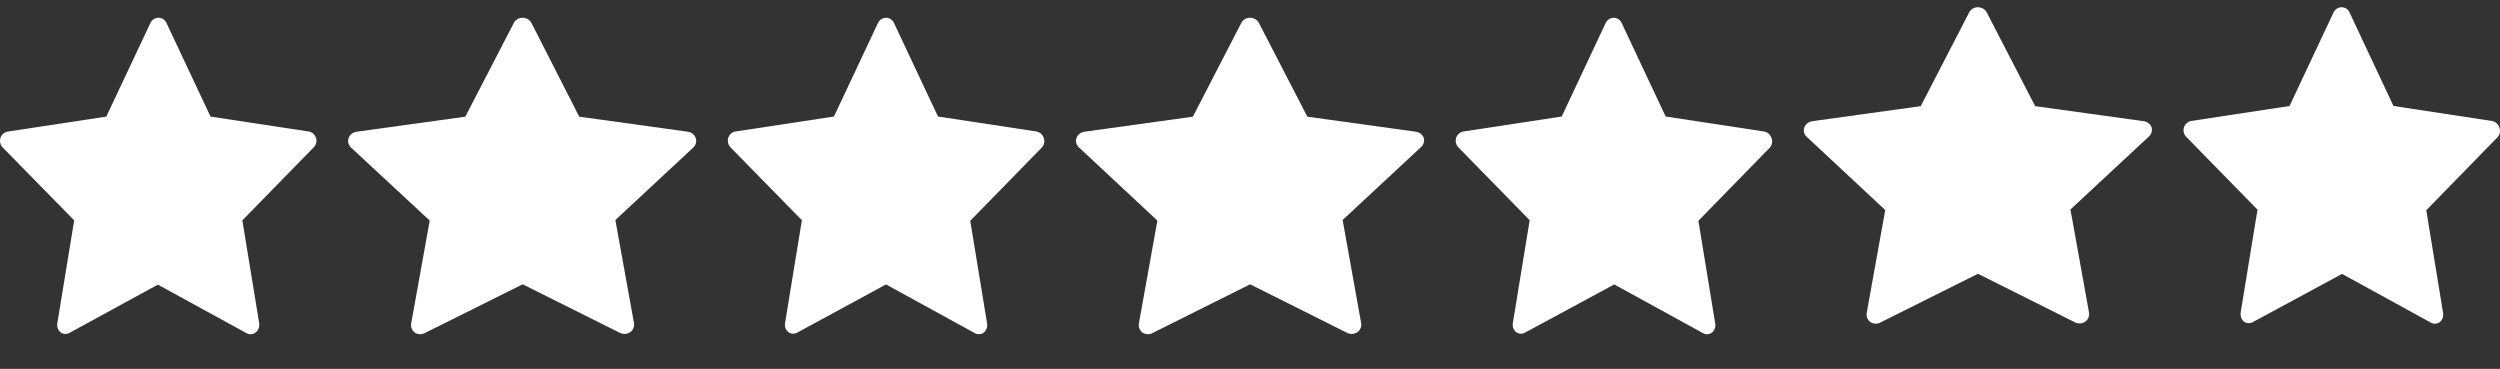 <svg width="61" height="9" viewBox="0 0 61 9" fill="none" xmlns="http://www.w3.org/2000/svg">
<rect x="0" y="0" width="61" height="9" fill="#333333" stroke="none"/>
<path d="M7.548 3.211L5.137 2.845L4.061 0.559C4.043 0.521 4.015 0.489 3.981 0.466C3.946 0.444 3.906 0.433 3.866 0.434C3.825 0.434 3.786 0.446 3.752 0.468C3.717 0.49 3.689 0.521 3.671 0.559L2.594 2.845L0.184 3.211C0.144 3.218 0.107 3.236 0.077 3.263C0.046 3.29 0.023 3.325 0.011 3.365C-0.002 3.405 -0.003 3.447 0.006 3.488C0.015 3.529 0.035 3.567 0.064 3.596L1.81 5.377L1.398 7.891C1.391 7.932 1.395 7.975 1.41 8.014C1.425 8.053 1.45 8.088 1.482 8.113C1.516 8.136 1.556 8.148 1.597 8.148C1.638 8.148 1.678 8.136 1.712 8.113L3.852 6.945L6.01 8.127C6.04 8.145 6.074 8.155 6.108 8.155C6.154 8.156 6.199 8.141 6.236 8.113C6.269 8.088 6.295 8.054 6.31 8.015C6.326 7.976 6.331 7.933 6.325 7.891L5.913 5.377L7.654 3.596C7.683 3.567 7.704 3.53 7.715 3.489C7.725 3.448 7.724 3.405 7.712 3.365C7.699 3.327 7.677 3.293 7.649 3.266C7.62 3.239 7.585 3.22 7.548 3.211Z" fill="white"/>
<path d="M16.785 3.214L14.133 2.847L12.967 0.559C12.947 0.521 12.916 0.49 12.878 0.468C12.841 0.446 12.797 0.434 12.753 0.434C12.708 0.433 12.664 0.444 12.626 0.466C12.588 0.489 12.558 0.521 12.538 0.559L11.353 2.847L8.701 3.214C8.657 3.221 8.615 3.238 8.581 3.265C8.547 3.292 8.521 3.327 8.506 3.367C8.492 3.407 8.49 3.45 8.5 3.491C8.511 3.532 8.533 3.57 8.564 3.599L10.485 5.382L10.032 7.897C10.025 7.939 10.03 7.983 10.048 8.022C10.065 8.061 10.093 8.095 10.129 8.12C10.166 8.143 10.21 8.155 10.254 8.155C10.298 8.155 10.341 8.143 10.378 8.12L12.753 6.937L15.123 8.12C15.157 8.139 15.195 8.148 15.235 8.148C15.285 8.148 15.334 8.133 15.376 8.106C15.411 8.081 15.439 8.046 15.455 8.007C15.471 7.968 15.476 7.925 15.469 7.883L15.015 5.368L16.917 3.599C16.948 3.57 16.97 3.532 16.981 3.491C16.991 3.45 16.989 3.407 16.975 3.367C16.961 3.328 16.935 3.293 16.902 3.266C16.869 3.239 16.828 3.221 16.785 3.214Z" fill="white"/>
<path d="M25.293 3.209L22.887 2.843L21.812 0.559C21.795 0.521 21.767 0.489 21.733 0.466C21.698 0.444 21.658 0.433 21.618 0.434C21.578 0.434 21.538 0.446 21.504 0.468C21.47 0.49 21.442 0.521 21.423 0.559L20.349 2.843L17.943 3.209C17.903 3.216 17.866 3.233 17.836 3.26C17.806 3.287 17.783 3.323 17.77 3.362C17.758 3.402 17.756 3.445 17.765 3.486C17.775 3.527 17.795 3.564 17.823 3.594L19.566 5.373L19.155 7.885C19.148 7.926 19.152 7.969 19.167 8.008C19.182 8.047 19.207 8.082 19.239 8.107C19.273 8.13 19.313 8.142 19.354 8.142C19.394 8.142 19.434 8.13 19.469 8.107L21.618 6.94L23.772 8.121C23.805 8.143 23.845 8.155 23.884 8.155C23.924 8.155 23.963 8.143 23.997 8.121C24.03 8.096 24.056 8.062 24.071 8.023C24.087 7.984 24.092 7.941 24.086 7.899L23.674 5.387L25.413 3.608C25.443 3.579 25.464 3.542 25.474 3.501C25.485 3.46 25.483 3.416 25.47 3.376C25.458 3.334 25.436 3.296 25.404 3.266C25.373 3.237 25.334 3.217 25.293 3.209Z" fill="white"/>
<path d="M34.545 3.214L31.899 2.847L30.717 0.559C30.696 0.521 30.666 0.49 30.628 0.468C30.59 0.446 30.547 0.434 30.503 0.434C30.458 0.433 30.414 0.444 30.376 0.466C30.338 0.489 30.308 0.521 30.288 0.559L29.106 2.847L26.46 3.214C26.416 3.221 26.375 3.238 26.341 3.265C26.306 3.292 26.28 3.327 26.265 3.367C26.251 3.408 26.249 3.451 26.261 3.492C26.272 3.533 26.295 3.571 26.329 3.599L28.24 5.382L27.788 7.897C27.781 7.939 27.787 7.983 27.804 8.022C27.821 8.061 27.849 8.095 27.885 8.12C27.922 8.143 27.965 8.155 28.009 8.155C28.053 8.155 28.096 8.143 28.133 8.12L30.503 6.937L32.867 8.12C32.901 8.139 32.94 8.148 32.979 8.148C33.029 8.148 33.078 8.133 33.12 8.106C33.155 8.081 33.182 8.046 33.199 8.007C33.215 7.968 33.22 7.925 33.212 7.883L32.76 5.368L34.677 3.585C34.708 3.556 34.73 3.518 34.74 3.477C34.751 3.436 34.749 3.393 34.735 3.353C34.719 3.316 34.693 3.284 34.66 3.259C34.626 3.235 34.587 3.219 34.545 3.214Z" fill="white"/>
<path d="M43.222 3.362C43.208 3.322 43.185 3.287 43.154 3.26C43.123 3.234 43.085 3.216 43.045 3.209L40.642 2.843L39.568 0.559C39.55 0.521 39.523 0.489 39.488 0.466C39.454 0.444 39.414 0.433 39.374 0.434C39.334 0.434 39.294 0.446 39.26 0.468C39.226 0.49 39.198 0.521 39.179 0.559L38.106 2.843L35.702 3.209C35.663 3.217 35.627 3.235 35.596 3.261C35.566 3.288 35.543 3.323 35.53 3.362C35.517 3.402 35.516 3.445 35.525 3.486C35.534 3.527 35.554 3.564 35.583 3.594L37.324 5.373L36.913 7.885C36.906 7.926 36.91 7.969 36.925 8.008C36.94 8.047 36.965 8.082 36.997 8.107C37.031 8.13 37.071 8.142 37.112 8.142C37.152 8.142 37.192 8.13 37.227 8.107L39.387 6.94L41.539 8.121C41.572 8.143 41.612 8.155 41.651 8.155C41.691 8.155 41.73 8.143 41.764 8.121C41.797 8.096 41.822 8.062 41.838 8.023C41.854 7.984 41.859 7.941 41.852 7.899L41.441 5.387L43.178 3.608C43.208 3.577 43.229 3.536 43.237 3.492C43.245 3.448 43.24 3.403 43.222 3.362Z" fill="white"/>
<path d="M52.305 2.957L49.658 2.59L48.476 0.302C48.456 0.265 48.425 0.233 48.387 0.211C48.35 0.189 48.306 0.177 48.262 0.177C48.218 0.176 48.174 0.187 48.136 0.21C48.098 0.232 48.068 0.264 48.048 0.302L46.866 2.59L44.219 2.957C44.176 2.964 44.134 2.981 44.1 3.008C44.066 3.035 44.04 3.071 44.025 3.11C44.011 3.151 44.009 3.194 44.02 3.235C44.031 3.277 44.055 3.314 44.088 3.342L46 5.125L45.547 7.641C45.541 7.683 45.546 7.726 45.563 7.765C45.581 7.804 45.609 7.838 45.645 7.863C45.682 7.886 45.725 7.898 45.769 7.898C45.813 7.898 45.856 7.886 45.893 7.863L48.262 6.68L50.626 7.863C50.66 7.882 50.699 7.891 50.738 7.891C50.789 7.891 50.838 7.876 50.879 7.849C50.915 7.824 50.942 7.79 50.958 7.75C50.974 7.711 50.979 7.668 50.972 7.627L50.519 5.111L52.436 3.328C52.467 3.299 52.489 3.261 52.5 3.22C52.51 3.179 52.508 3.136 52.495 3.096C52.479 3.059 52.453 3.027 52.419 3.002C52.386 2.978 52.346 2.962 52.305 2.957Z" fill="white"/>
<path d="M60.981 3.105C60.968 3.066 60.944 3.03 60.913 3.004C60.882 2.977 60.845 2.959 60.805 2.952L58.401 2.586L57.328 0.302C57.31 0.264 57.282 0.232 57.248 0.21C57.213 0.187 57.174 0.176 57.133 0.177C57.093 0.177 57.054 0.189 57.019 0.211C56.985 0.233 56.957 0.264 56.939 0.302L55.865 2.586L53.462 2.952C53.422 2.96 53.386 2.978 53.356 3.005C53.325 3.031 53.303 3.066 53.289 3.105C53.277 3.145 53.275 3.188 53.284 3.229C53.294 3.27 53.314 3.307 53.342 3.337L55.083 5.116L54.672 7.628C54.666 7.67 54.67 7.712 54.685 7.751C54.699 7.791 54.724 7.825 54.756 7.85C54.791 7.873 54.83 7.885 54.871 7.885C54.912 7.885 54.951 7.873 54.986 7.85L57.146 6.683L59.298 7.864C59.332 7.886 59.371 7.898 59.411 7.898C59.451 7.898 59.49 7.886 59.523 7.864C59.556 7.839 59.582 7.805 59.597 7.766C59.613 7.727 59.618 7.684 59.612 7.642L59.201 5.13L60.937 3.351C60.968 3.32 60.989 3.279 60.996 3.235C61.004 3.192 60.999 3.146 60.981 3.105Z" fill="white"/>
</svg>
